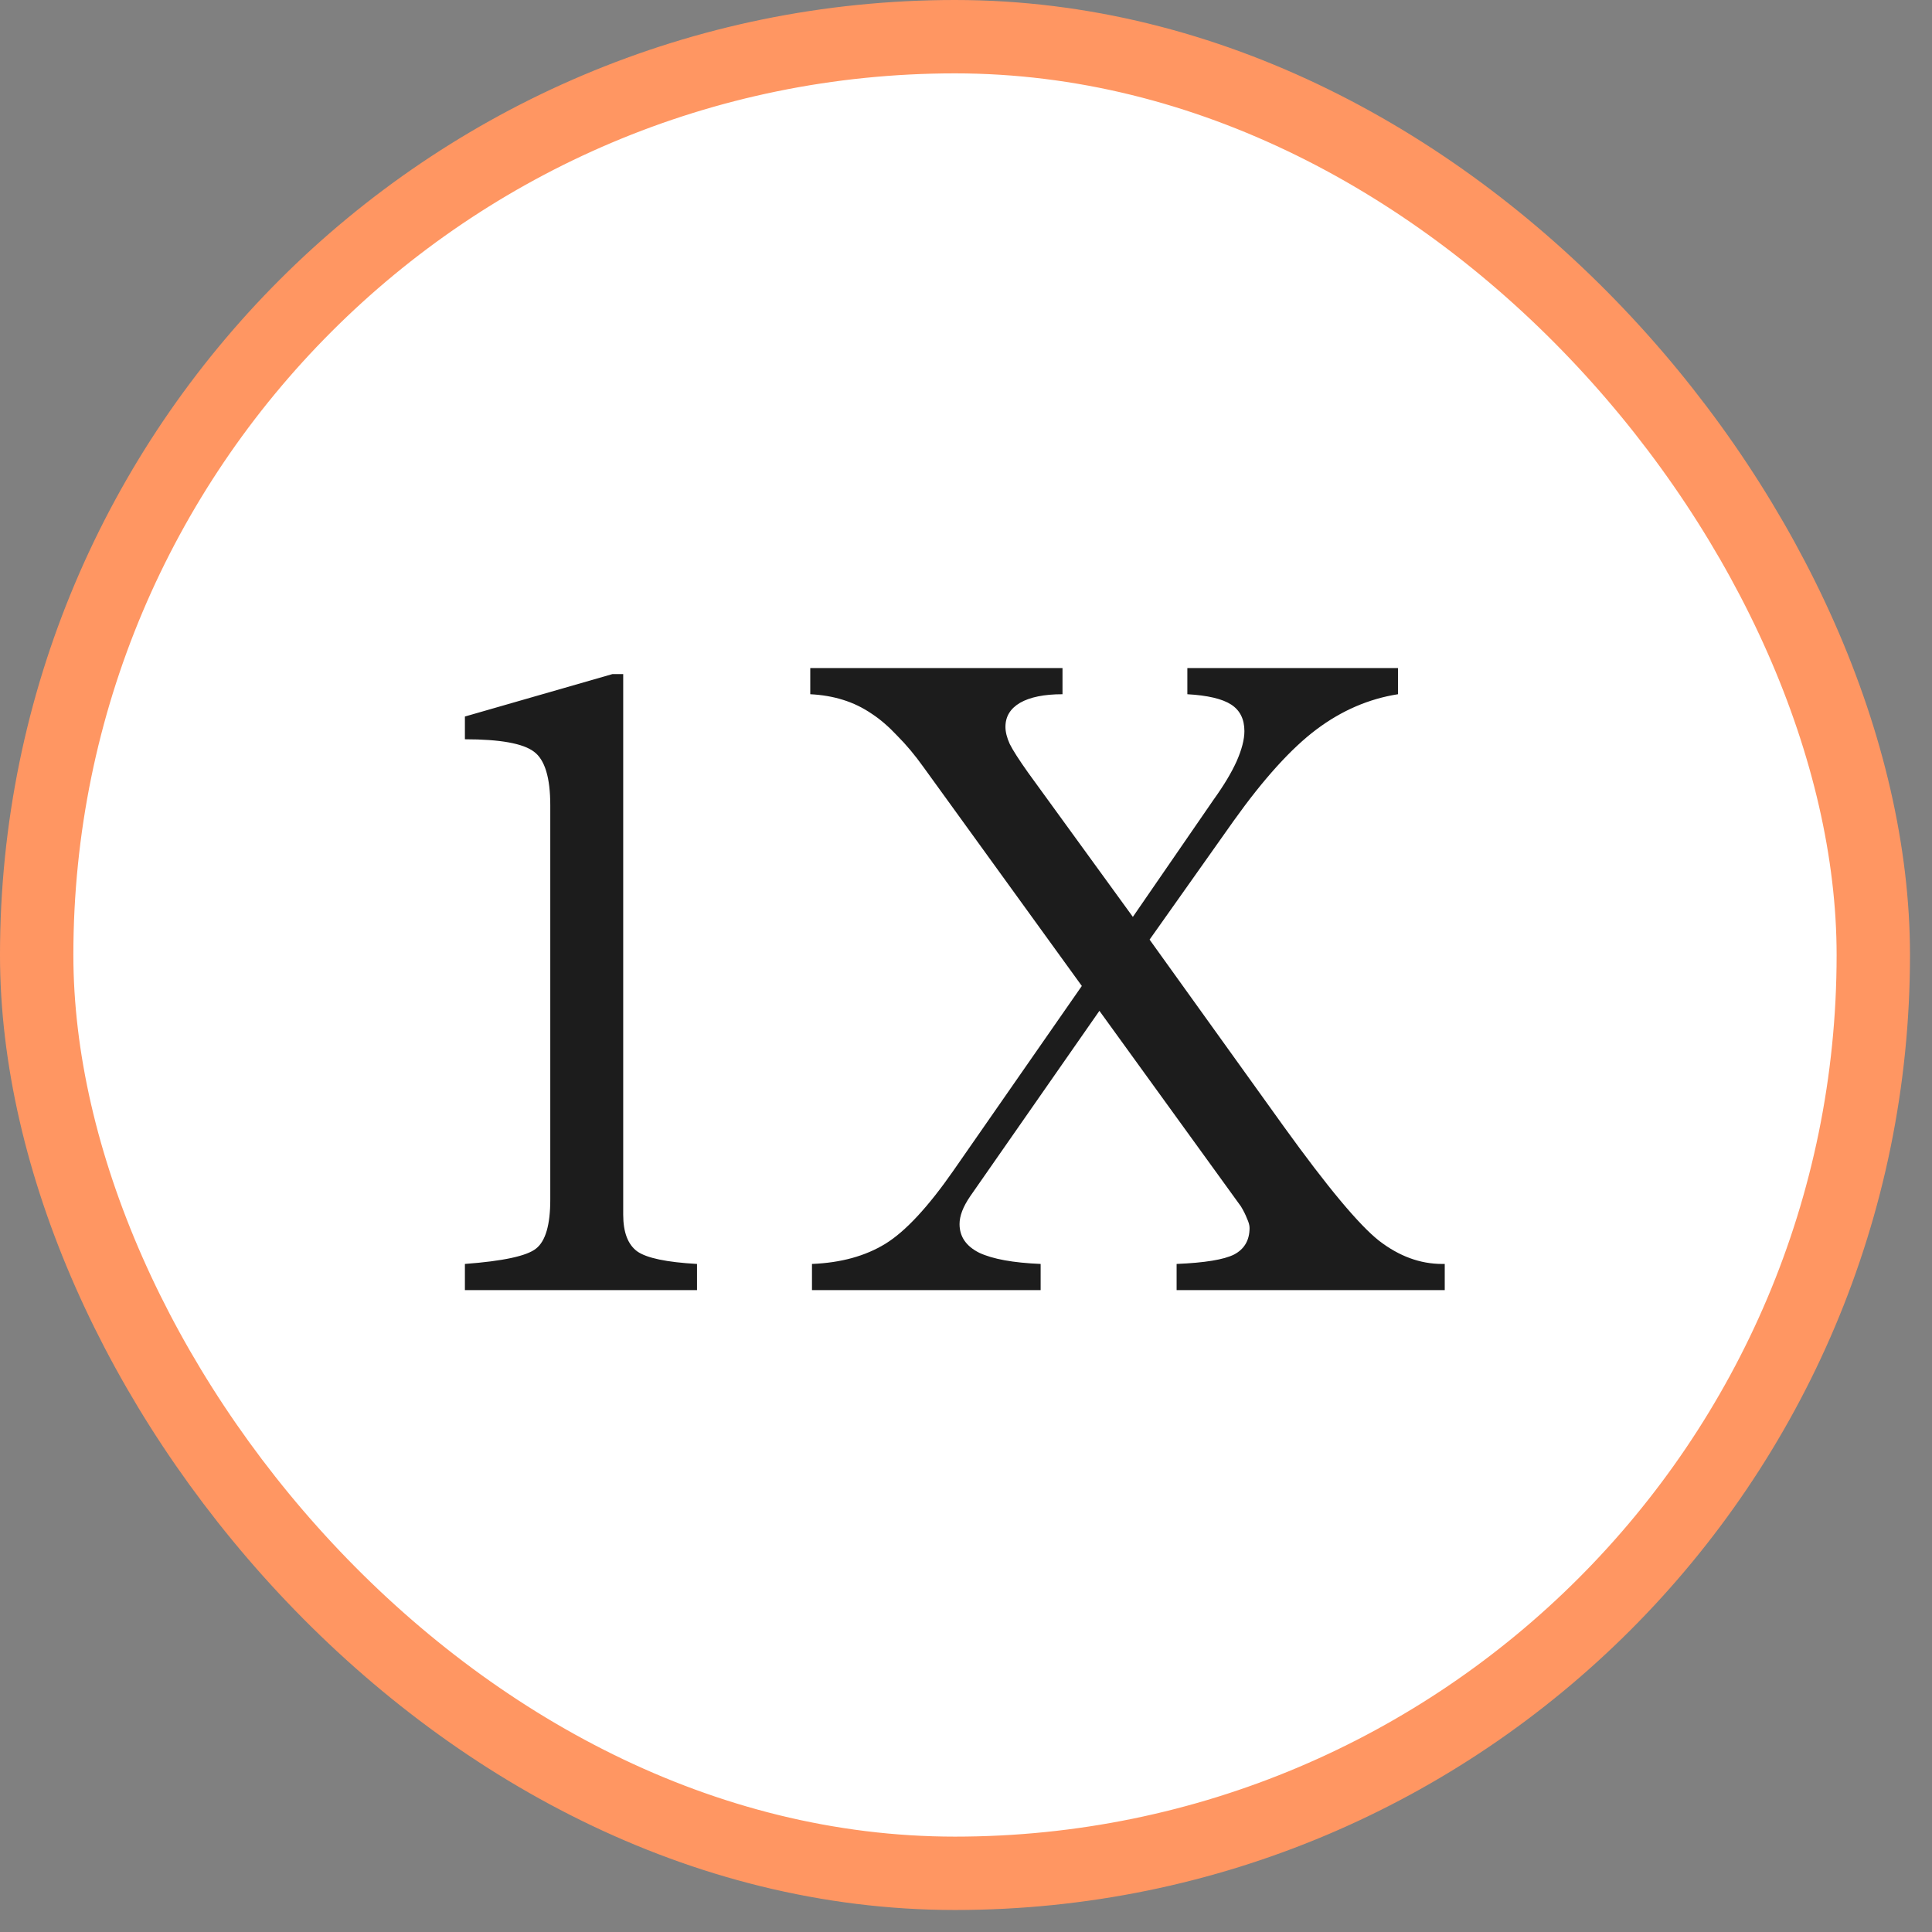 <svg width="79" height="79" viewBox="0 0 79 79" fill="none" xmlns="http://www.w3.org/2000/svg">
<rect x="0" y="0" width="79" height="79" fill="#808080" stroke="none"/>
<rect x="1.5" y="1.5" width="75.1" height="75.1" rx="37.55" fill="white"/>
<rect x="1.5" y="1.5" width="75.1" height="75.1" rx="37.55" stroke="#FF9662" stroke-width="3"/>
<path d="M19.01 52.753V51.683C20.577 51.566 21.548 51.356 21.922 51.052C22.308 50.748 22.501 50.081 22.501 49.052V32.931C22.501 31.796 22.279 31.065 21.835 30.738C21.39 30.399 20.449 30.229 19.01 30.229V29.299L25.045 27.563H25.483V49.666C25.483 50.391 25.676 50.894 26.062 51.174C26.448 51.443 27.261 51.613 28.501 51.683V52.753H19.01ZM33.202 52.753V51.683C34.383 51.636 35.383 51.361 36.202 50.859C37.02 50.356 37.95 49.356 38.991 47.859L44.236 40.316L37.763 31.369C37.412 30.878 37.055 30.451 36.693 30.089C36.342 29.715 35.997 29.416 35.658 29.194C35.283 28.937 34.886 28.744 34.465 28.615C34.056 28.487 33.611 28.411 33.132 28.387V27.317H43.446V28.387C42.698 28.387 42.119 28.504 41.71 28.738C41.312 28.972 41.113 29.299 41.113 29.721C41.113 29.931 41.172 30.165 41.289 30.422C41.417 30.68 41.669 31.071 42.043 31.598L46.323 37.492L49.621 32.703C50.042 32.118 50.358 31.592 50.568 31.124C50.779 30.644 50.884 30.235 50.884 29.896C50.884 29.405 50.703 29.042 50.34 28.808C49.978 28.575 49.381 28.434 48.551 28.387V27.317H57.164V28.387C55.971 28.575 54.86 29.054 53.831 29.826C52.802 30.598 51.673 31.843 50.446 33.562L47.007 38.421L52.498 46.07C54.276 48.537 55.574 50.093 56.392 50.736C57.211 51.367 58.071 51.683 58.971 51.683H59.076V52.753H48.112V51.683C49.259 51.636 50.042 51.508 50.463 51.297C50.884 51.075 51.095 50.712 51.095 50.21C51.095 50.104 51.06 49.976 50.989 49.824C50.931 49.672 50.849 49.508 50.744 49.333L44.955 41.333L39.675 48.911C39.523 49.134 39.412 49.338 39.342 49.525C39.271 49.713 39.236 49.888 39.236 50.052C39.236 50.566 39.505 50.958 40.043 51.227C40.593 51.484 41.429 51.636 42.552 51.683V52.753H33.202Z" fill="#1C1C1C"/>
</svg>
